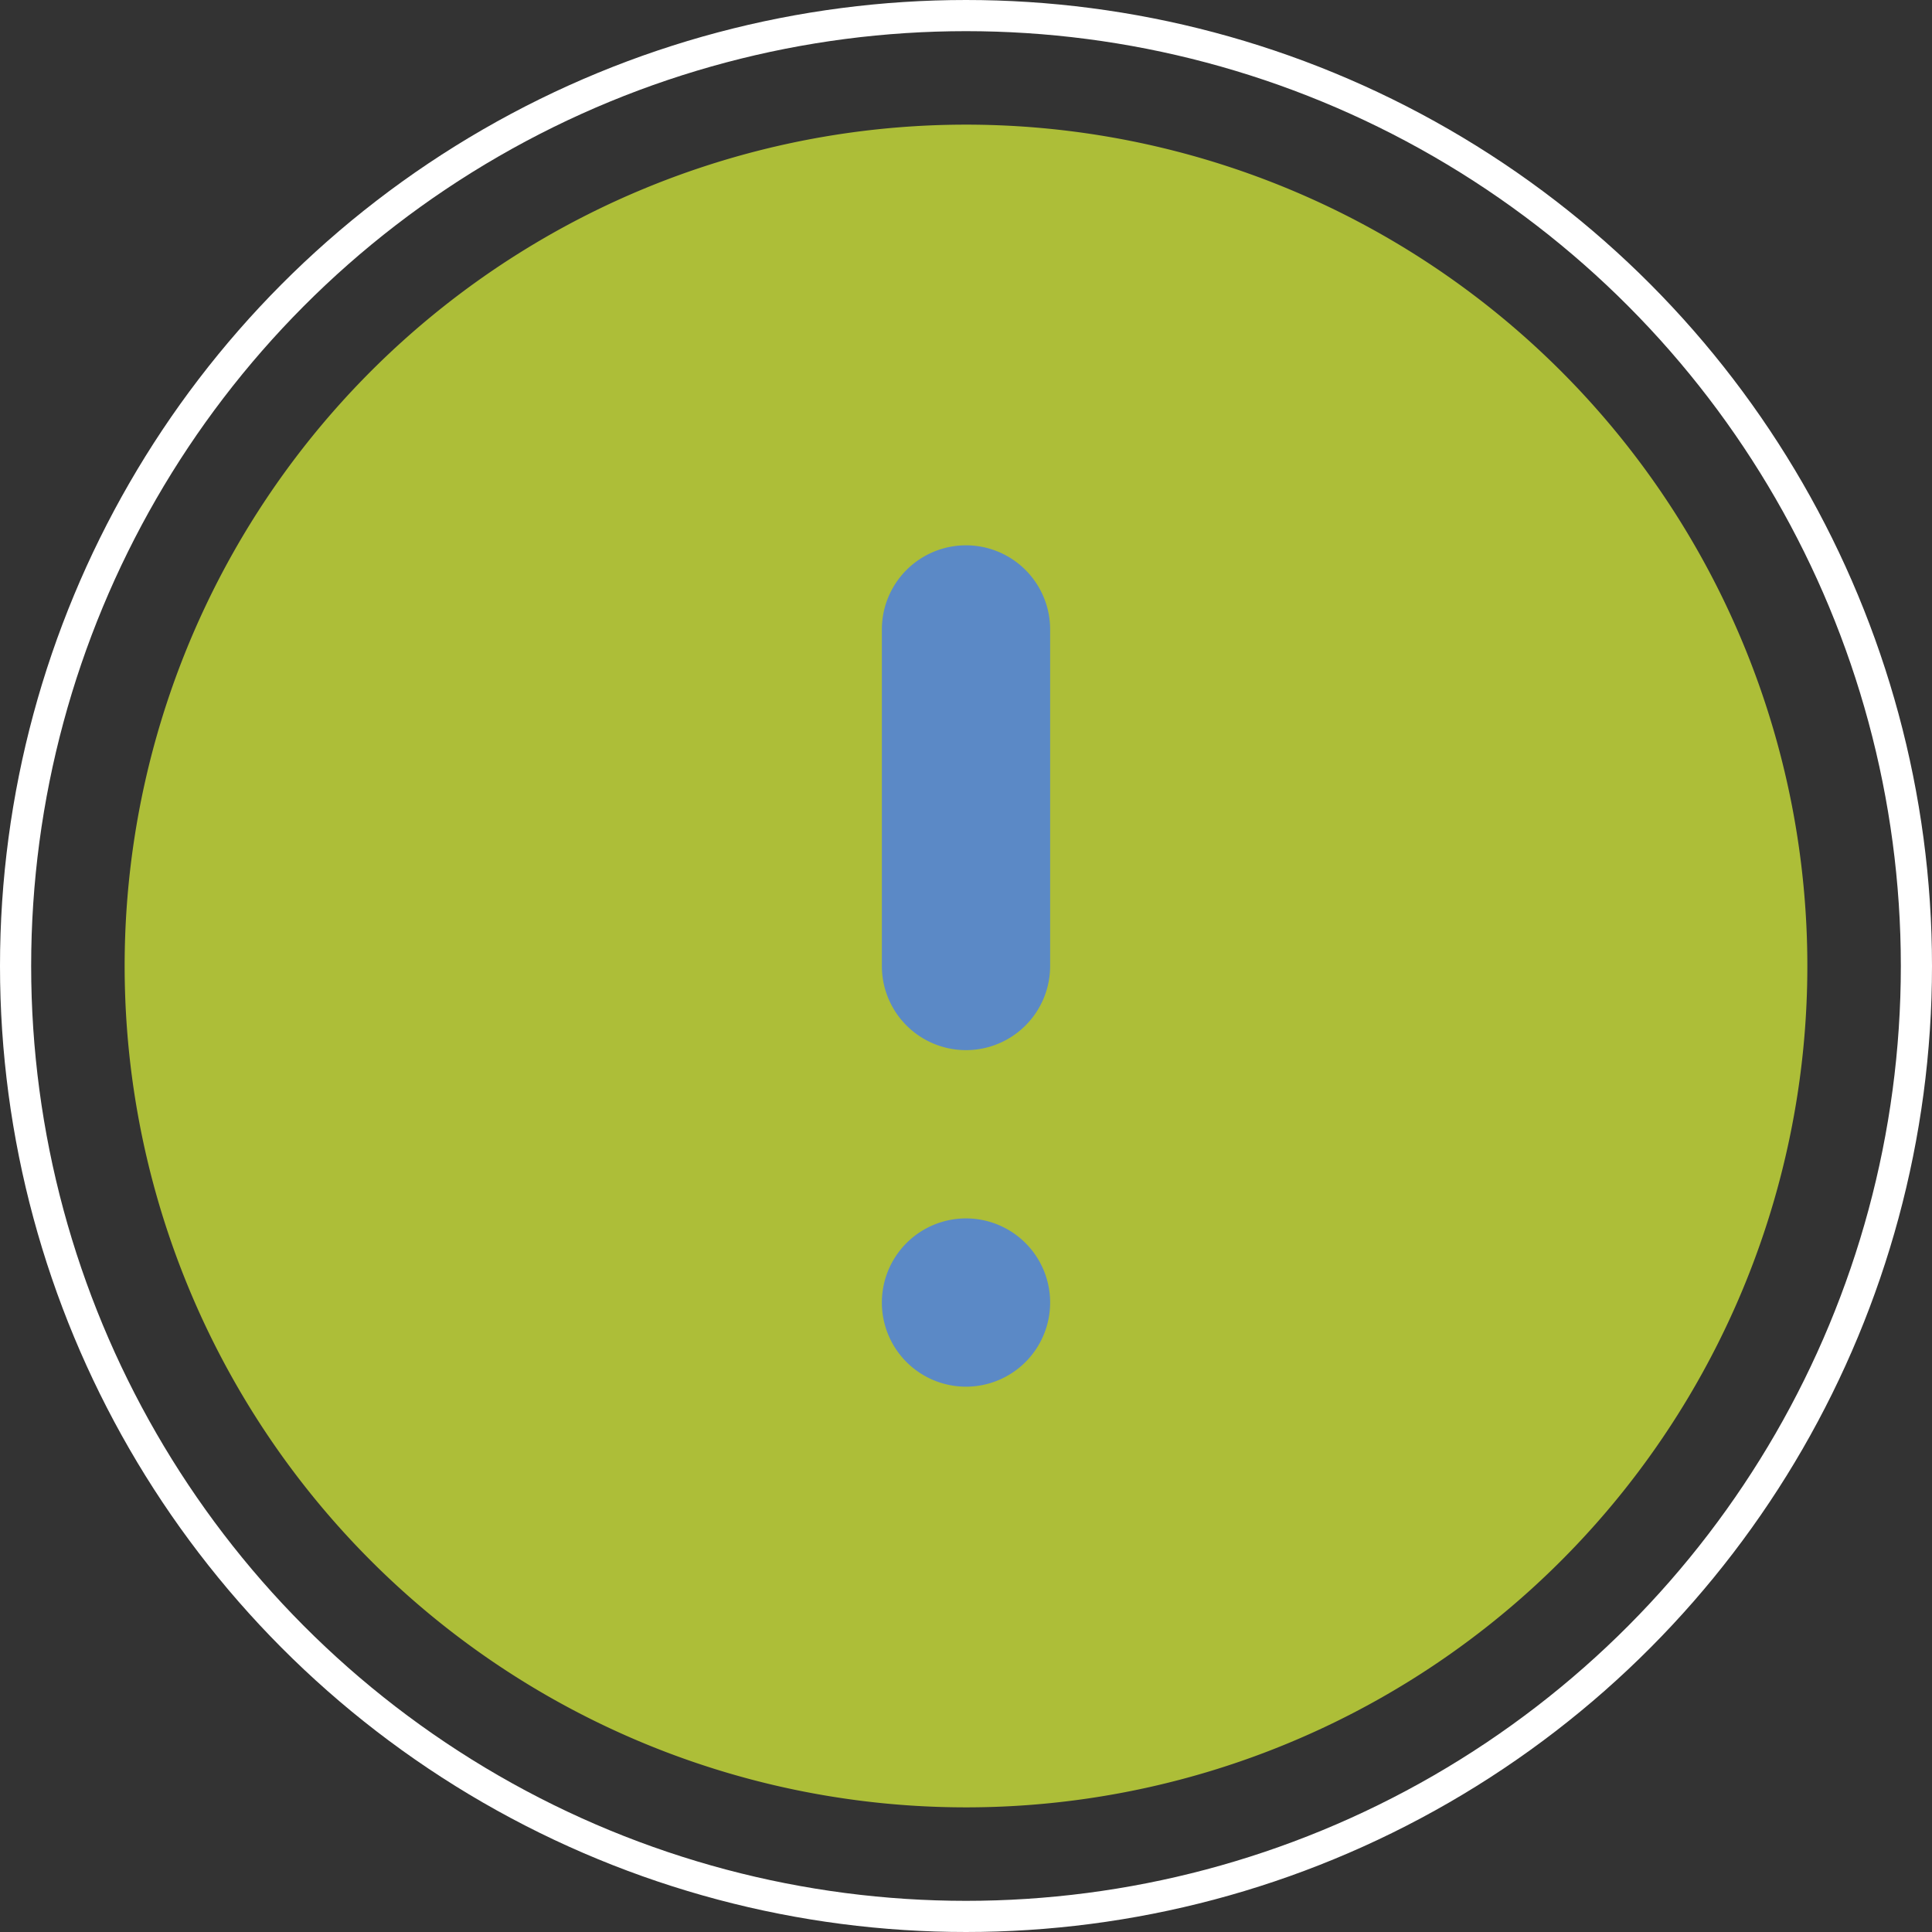 <svg xmlns="http://www.w3.org/2000/svg" width="62" height="62" viewBox="0 0 62 62"><rect x="0" y="0" width="62" height="62" fill="#333333" stroke="none"/><g id="Grupo_193" data-name="Grupo 193" transform="translate(-447 -2466)"><g id="Grupo_192" data-name="Grupo 192" transform="translate(0 9)"><circle id="Elipse_16" data-name="Elipse 16" cx="21" cy="21" r="21" transform="translate(457 2467)" fill="#5b89c6"></circle><path id="Caminho_144" data-name="Caminho 144" d="M29,56A27,27,0,1,0,2,29,27,27,0,0,0,29,56ZM26.3,18.2a2.7,2.7,0,0,1,5.4,0V29a2.7,2.7,0,0,1-5.4,0Zm5.4,21.6A2.7,2.7,0,1,1,29,37.1,2.7,2.7,0,0,1,31.7,39.8Z" transform="translate(449 2459)" fill="#adbe38" fill-rule="evenodd"></path></g><g id="Elipse_16-2" data-name="Elipse 16" transform="translate(447 2466)" fill="none" stroke="#fff" stroke-width="1"><circle cx="31" cy="31" r="31" stroke="none"></circle><circle cx="31" cy="31" r="30.5" fill="none"></circle></g></g></svg>
